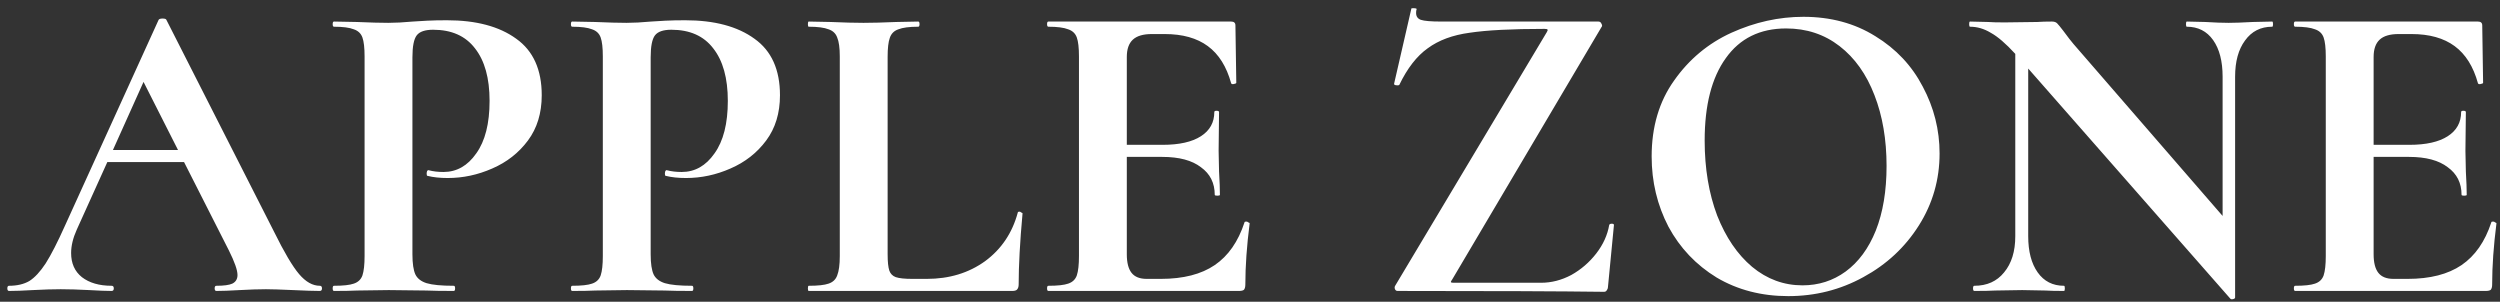 <?xml version="1.0" encoding="UTF-8"?> <svg xmlns="http://www.w3.org/2000/svg" width="232" height="28" viewBox="0 0 232 28" fill="none"><rect x="0" y="0" width="232" height="28" fill="#333333" stroke="none"/> <path d="M29.68 26.52C29.813 26.52 29.88 26.6 29.88 26.76C29.88 26.92 29.813 27 29.68 27C29.147 27 28.32 26.973 27.2 26.92C26.027 26.867 25.187 26.84 24.68 26.84C24.013 26.84 23.2 26.867 22.24 26.92C21.333 26.973 20.613 27 20.08 27C19.973 27 19.92 26.92 19.92 26.76C19.92 26.6 19.973 26.52 20.08 26.52C20.773 26.52 21.267 26.453 21.56 26.32C21.88 26.16 22.04 25.893 22.04 25.52C22.04 25.067 21.773 24.307 21.24 23.24L17.08 15.04H9.96L7.12 21.32C6.773 22.093 6.6 22.813 6.6 23.48C6.6 24.44 6.933 25.187 7.6 25.72C8.293 26.253 9.213 26.52 10.36 26.52C10.493 26.52 10.56 26.6 10.56 26.76C10.56 26.92 10.493 27 10.36 27C9.88 27 9.187 26.973 8.28 26.92C7.267 26.867 6.387 26.84 5.64 26.84C4.92 26.84 4.053 26.867 3.04 26.92C2.133 26.973 1.4 27 0.84 27C0.733 27 0.68 26.92 0.68 26.76C0.68 26.6 0.733 26.52 0.84 26.52C1.587 26.52 2.213 26.373 2.72 26.08C3.227 25.76 3.733 25.213 4.24 24.44C4.747 23.64 5.347 22.467 6.04 20.92L14.72 1.84C14.773 1.76 14.893 1.72 15.08 1.72C15.293 1.72 15.413 1.76 15.44 1.84L25.44 21.52C26.373 23.413 27.147 24.72 27.76 25.44C28.373 26.16 29.013 26.52 29.68 26.52ZM10.48 13.92H16.52L13.32 7.6L10.48 13.92ZM38.273 23.6C38.273 24.453 38.366 25.08 38.553 25.48C38.739 25.853 39.086 26.12 39.593 26.28C40.126 26.44 40.966 26.52 42.113 26.52C42.193 26.52 42.233 26.6 42.233 26.76C42.233 26.92 42.193 27 42.113 27C41.02 27 40.166 26.987 39.553 26.96L36.073 26.92L33.153 26.96C32.62 26.987 31.899 27 30.993 27C30.913 27 30.873 26.92 30.873 26.76C30.873 26.6 30.913 26.52 30.993 26.52C31.846 26.52 32.459 26.453 32.833 26.32C33.233 26.187 33.499 25.933 33.633 25.56C33.766 25.16 33.833 24.56 33.833 23.76V5.24C33.833 4.44 33.766 3.853 33.633 3.48C33.499 3.107 33.233 2.853 32.833 2.72C32.433 2.56 31.82 2.48 30.993 2.48C30.913 2.48 30.873 2.4 30.873 2.24C30.873 2.08 30.913 2 30.993 2L33.113 2.04C34.34 2.093 35.313 2.12 36.033 2.12C36.673 2.12 37.433 2.08 38.313 2C38.66 1.973 39.099 1.947 39.633 1.92C40.166 1.893 40.779 1.88 41.473 1.88C44.193 1.88 46.34 2.453 47.913 3.6C49.486 4.72 50.273 6.467 50.273 8.84C50.273 10.493 49.846 11.893 48.993 13.04C48.139 14.187 47.033 15.053 45.673 15.64C44.34 16.227 42.966 16.52 41.553 16.52C40.833 16.52 40.206 16.453 39.673 16.32C39.62 16.32 39.593 16.253 39.593 16.12C39.593 16.04 39.606 15.96 39.633 15.88C39.686 15.8 39.739 15.773 39.793 15.8C40.193 15.907 40.646 15.96 41.153 15.96C42.38 15.96 43.393 15.387 44.193 14.24C45.02 13.093 45.433 11.467 45.433 9.36C45.433 7.253 44.98 5.627 44.073 4.48C43.193 3.333 41.9 2.76 40.193 2.76C39.446 2.76 38.94 2.933 38.673 3.28C38.406 3.627 38.273 4.307 38.273 5.32V23.6ZM60.382 23.6C60.382 24.453 60.475 25.08 60.662 25.48C60.849 25.853 61.196 26.12 61.702 26.28C62.236 26.44 63.075 26.52 64.222 26.52C64.302 26.52 64.342 26.6 64.342 26.76C64.342 26.92 64.302 27 64.222 27C63.129 27 62.276 26.987 61.662 26.96L58.182 26.92L55.262 26.96C54.729 26.987 54.009 27 53.102 27C53.022 27 52.982 26.92 52.982 26.76C52.982 26.6 53.022 26.52 53.102 26.52C53.956 26.52 54.569 26.453 54.942 26.32C55.342 26.187 55.609 25.933 55.742 25.56C55.876 25.16 55.942 24.56 55.942 23.76V5.24C55.942 4.44 55.876 3.853 55.742 3.48C55.609 3.107 55.342 2.853 54.942 2.72C54.542 2.56 53.929 2.48 53.102 2.48C53.022 2.48 52.982 2.4 52.982 2.24C52.982 2.08 53.022 2 53.102 2L55.222 2.04C56.449 2.093 57.422 2.12 58.142 2.12C58.782 2.12 59.542 2.08 60.422 2C60.769 1.973 61.209 1.947 61.742 1.92C62.276 1.893 62.889 1.88 63.582 1.88C66.302 1.88 68.449 2.453 70.022 3.6C71.596 4.72 72.382 6.467 72.382 8.84C72.382 10.493 71.956 11.893 71.102 13.04C70.249 14.187 69.142 15.053 67.782 15.64C66.449 16.227 65.076 16.52 63.662 16.52C62.942 16.52 62.316 16.453 61.782 16.32C61.729 16.32 61.702 16.253 61.702 16.12C61.702 16.04 61.715 15.96 61.742 15.88C61.795 15.8 61.849 15.773 61.902 15.8C62.302 15.907 62.755 15.96 63.262 15.96C64.489 15.96 65.502 15.387 66.302 14.24C67.129 13.093 67.542 11.467 67.542 9.36C67.542 7.253 67.089 5.627 66.182 4.48C65.302 3.333 64.009 2.76 62.302 2.76C61.556 2.76 61.049 2.933 60.782 3.28C60.516 3.627 60.382 4.307 60.382 5.32V23.6ZM82.372 23.6C82.372 24.293 82.425 24.8 82.532 25.12C82.638 25.413 82.838 25.613 83.132 25.72C83.452 25.827 83.958 25.88 84.652 25.88H86.012C88.092 25.88 89.892 25.333 91.412 24.24C92.932 23.12 93.945 21.613 94.452 19.72C94.452 19.667 94.505 19.64 94.612 19.64C94.665 19.64 94.718 19.667 94.772 19.72C94.852 19.747 94.892 19.773 94.892 19.8C94.652 22.44 94.532 24.64 94.532 26.4C94.532 26.613 94.478 26.773 94.372 26.88C94.292 26.96 94.145 27 93.932 27H75.052C74.998 27 74.972 26.92 74.972 26.76C74.972 26.6 74.998 26.52 75.052 26.52C75.905 26.52 76.518 26.453 76.892 26.32C77.292 26.187 77.558 25.933 77.692 25.56C77.852 25.16 77.932 24.56 77.932 23.76V5.24C77.932 4.44 77.852 3.853 77.692 3.48C77.558 3.107 77.292 2.853 76.892 2.72C76.492 2.56 75.878 2.48 75.052 2.48C74.998 2.48 74.972 2.4 74.972 2.24C74.972 2.08 74.998 2 75.052 2L77.092 2.04C78.318 2.093 79.332 2.12 80.132 2.12C80.932 2.12 81.945 2.093 83.172 2.04L85.212 2C85.292 2 85.332 2.08 85.332 2.24C85.332 2.4 85.292 2.48 85.212 2.48C84.385 2.48 83.772 2.56 83.372 2.72C82.972 2.853 82.705 3.12 82.572 3.52C82.438 3.893 82.372 4.48 82.372 5.28V23.6ZM115.488 20.64C115.488 20.587 115.542 20.56 115.648 20.56C115.728 20.56 115.795 20.587 115.848 20.64C115.928 20.667 115.968 20.693 115.968 20.72C115.702 22.8 115.568 24.693 115.568 26.4C115.568 26.613 115.528 26.773 115.448 26.88C115.368 26.96 115.208 27 114.968 27H97.288C97.208 27 97.168 26.92 97.168 26.76C97.168 26.6 97.208 26.52 97.288 26.52C98.142 26.52 98.755 26.453 99.128 26.32C99.528 26.187 99.795 25.933 99.928 25.56C100.062 25.16 100.128 24.56 100.128 23.76V5.24C100.128 4.44 100.062 3.853 99.928 3.48C99.795 3.107 99.528 2.853 99.128 2.72C98.728 2.56 98.115 2.48 97.288 2.48C97.208 2.48 97.168 2.4 97.168 2.24C97.168 2.08 97.208 2 97.288 2H114.248C114.515 2 114.648 2.12 114.648 2.36L114.728 7.68C114.728 7.733 114.648 7.773 114.488 7.8C114.355 7.827 114.275 7.8 114.248 7.72C113.822 6.173 113.102 5.027 112.088 4.28C111.075 3.533 109.742 3.16 108.088 3.16H106.888C106.088 3.16 105.502 3.333 105.128 3.68C104.755 4.027 104.568 4.56 104.568 5.28V13.44H107.888C109.435 13.44 110.622 13.173 111.448 12.64C112.275 12.107 112.688 11.36 112.688 10.4C112.688 10.32 112.755 10.28 112.888 10.28C113.048 10.28 113.128 10.32 113.128 10.4L113.088 14L113.128 15.92C113.182 16.827 113.208 17.547 113.208 18.08C113.208 18.133 113.128 18.16 112.968 18.16C112.808 18.16 112.728 18.133 112.728 18.08C112.728 16.987 112.302 16.133 111.448 15.52C110.622 14.88 109.422 14.56 107.848 14.56H104.568V23.6C104.568 24.373 104.715 24.947 105.008 25.32C105.302 25.693 105.768 25.88 106.408 25.88H107.728C109.808 25.88 111.475 25.453 112.728 24.6C113.982 23.747 114.902 22.427 115.488 20.64ZM143.534 3C143.614 2.867 143.64 2.787 143.614 2.76C143.614 2.707 143.52 2.68 143.334 2.68C140.294 2.68 137.974 2.8 136.374 3.04C134.8 3.253 133.507 3.733 132.494 4.48C131.48 5.2 130.6 6.333 129.854 7.88C129.827 7.907 129.774 7.92 129.694 7.92C129.454 7.92 129.347 7.867 129.374 7.76L130.974 0.8C130.974 0.773 131.027 0.76 131.134 0.76C131.4 0.76 131.507 0.8 131.454 0.88C131.427 0.96 131.414 1.067 131.414 1.2C131.414 1.52 131.56 1.733 131.854 1.84C132.174 1.947 132.8 2 133.734 2H148.334C148.467 2 148.56 2.067 148.614 2.2C148.694 2.333 148.694 2.44 148.614 2.52L134.774 25.92C134.667 26.053 134.627 26.147 134.654 26.2C134.68 26.227 134.774 26.24 134.934 26.24H143.014C143.974 26.24 144.907 26 145.814 25.52C146.72 25.013 147.494 24.347 148.134 23.52C148.774 22.693 149.174 21.813 149.334 20.88C149.36 20.8 149.44 20.76 149.574 20.76C149.707 20.76 149.774 20.8 149.774 20.88L149.214 26.68C149.214 26.76 149.174 26.853 149.094 26.96C149.04 27.04 148.96 27.08 148.854 27.08C144.88 27.027 138.494 27 129.694 27C129.587 27 129.507 26.947 129.454 26.84C129.4 26.707 129.414 26.587 129.494 26.48L143.534 3ZM165.953 27.48C163.473 27.48 161.259 26.907 159.313 25.76C157.393 24.587 155.899 23.013 154.833 21.04C153.793 19.04 153.273 16.867 153.273 14.52C153.273 11.773 153.966 9.427 155.353 7.48C156.739 5.507 158.513 4.027 160.673 3.04C162.859 2.053 165.086 1.56 167.353 1.56C169.886 1.56 172.113 2.16 174.033 3.36C175.953 4.533 177.419 6.093 178.433 8.04C179.473 9.987 179.993 12.053 179.993 14.24C179.993 16.667 179.353 18.893 178.073 20.92C176.793 22.947 175.073 24.547 172.913 25.72C170.779 26.893 168.459 27.48 165.953 27.48ZM167.273 26.48C168.766 26.48 170.099 26.053 171.273 25.2C172.473 24.32 173.406 23.053 174.073 21.4C174.739 19.72 175.073 17.72 175.073 15.4C175.073 12.947 174.699 10.76 173.953 8.84C173.206 6.893 172.126 5.373 170.713 4.28C169.299 3.187 167.646 2.64 165.753 2.64C163.326 2.64 161.459 3.56 160.153 5.4C158.846 7.213 158.193 9.76 158.193 13.04C158.193 15.627 158.579 17.947 159.353 20C160.153 22.027 161.233 23.613 162.593 24.76C163.979 25.907 165.539 26.48 167.273 26.48ZM210.858 2C210.911 2 210.938 2.08 210.938 2.24C210.938 2.4 210.911 2.48 210.858 2.48C209.791 2.48 208.951 2.907 208.338 3.76C207.724 4.587 207.418 5.707 207.418 7.12V27.6C207.418 27.68 207.351 27.733 207.218 27.76C207.111 27.787 207.031 27.773 206.978 27.72L188.218 6.36V21.92C188.218 23.333 188.511 24.453 189.098 25.28C189.684 26.107 190.498 26.52 191.538 26.52C191.591 26.52 191.618 26.6 191.618 26.76C191.618 26.92 191.591 27 191.538 27C190.791 27 190.218 26.987 189.818 26.96L187.658 26.92L185.178 26.96C184.724 26.987 184.071 27 183.218 27C183.138 27 183.098 26.92 183.098 26.76C183.098 26.6 183.138 26.52 183.218 26.52C184.391 26.52 185.311 26.107 185.978 25.28C186.671 24.453 187.018 23.333 187.018 21.92V5C186.138 4.04 185.378 3.387 184.738 3.04C184.124 2.667 183.484 2.48 182.818 2.48C182.764 2.48 182.738 2.4 182.738 2.24C182.738 2.08 182.764 2 182.818 2L184.498 2.04C184.844 2.067 185.351 2.08 186.018 2.08L189.058 2.04C189.431 2.013 189.884 2 190.418 2C190.631 2 190.791 2.053 190.898 2.16C191.004 2.267 191.191 2.493 191.458 2.84C191.911 3.453 192.231 3.867 192.418 4.08L206.258 20.04V7.12C206.258 5.68 205.964 4.547 205.378 3.72C204.791 2.893 203.978 2.48 202.938 2.48C202.884 2.48 202.858 2.4 202.858 2.24C202.858 2.08 202.884 2 202.938 2L204.658 2.04C205.511 2.093 206.231 2.12 206.818 2.12C207.351 2.12 208.098 2.093 209.058 2.04L210.858 2ZM231.192 20.64C231.192 20.587 231.245 20.56 231.352 20.56C231.432 20.56 231.498 20.587 231.552 20.64C231.632 20.667 231.672 20.693 231.672 20.72C231.405 22.8 231.272 24.693 231.272 26.4C231.272 26.613 231.232 26.773 231.152 26.88C231.072 26.96 230.912 27 230.672 27H212.992C212.912 27 212.872 26.92 212.872 26.76C212.872 26.6 212.912 26.52 212.992 26.52C213.845 26.52 214.458 26.453 214.832 26.32C215.232 26.187 215.498 25.933 215.632 25.56C215.765 25.16 215.832 24.56 215.832 23.76V5.24C215.832 4.44 215.765 3.853 215.632 3.48C215.498 3.107 215.232 2.853 214.832 2.72C214.432 2.56 213.818 2.48 212.992 2.48C212.912 2.48 212.872 2.4 212.872 2.24C212.872 2.08 212.912 2 212.992 2H229.952C230.218 2 230.352 2.12 230.352 2.36L230.432 7.68C230.432 7.733 230.352 7.773 230.192 7.8C230.058 7.827 229.978 7.8 229.952 7.72C229.525 6.173 228.805 5.027 227.792 4.28C226.778 3.533 225.445 3.16 223.792 3.16H222.592C221.792 3.16 221.205 3.333 220.832 3.68C220.458 4.027 220.272 4.56 220.272 5.28V13.44H223.592C225.138 13.44 226.325 13.173 227.152 12.64C227.978 12.107 228.392 11.36 228.392 10.4C228.392 10.32 228.458 10.28 228.592 10.28C228.752 10.28 228.832 10.32 228.832 10.4L228.792 14L228.832 15.92C228.885 16.827 228.912 17.547 228.912 18.08C228.912 18.133 228.832 18.16 228.672 18.16C228.512 18.16 228.432 18.133 228.432 18.08C228.432 16.987 228.005 16.133 227.152 15.52C226.325 14.88 225.125 14.56 223.552 14.56H220.272V23.6C220.272 24.373 220.418 24.947 220.712 25.32C221.005 25.693 221.472 25.88 222.112 25.88H223.432C225.512 25.88 227.178 25.453 228.432 24.6C229.685 23.747 230.605 22.427 231.192 20.64Z" fill="white"></path> </svg> 